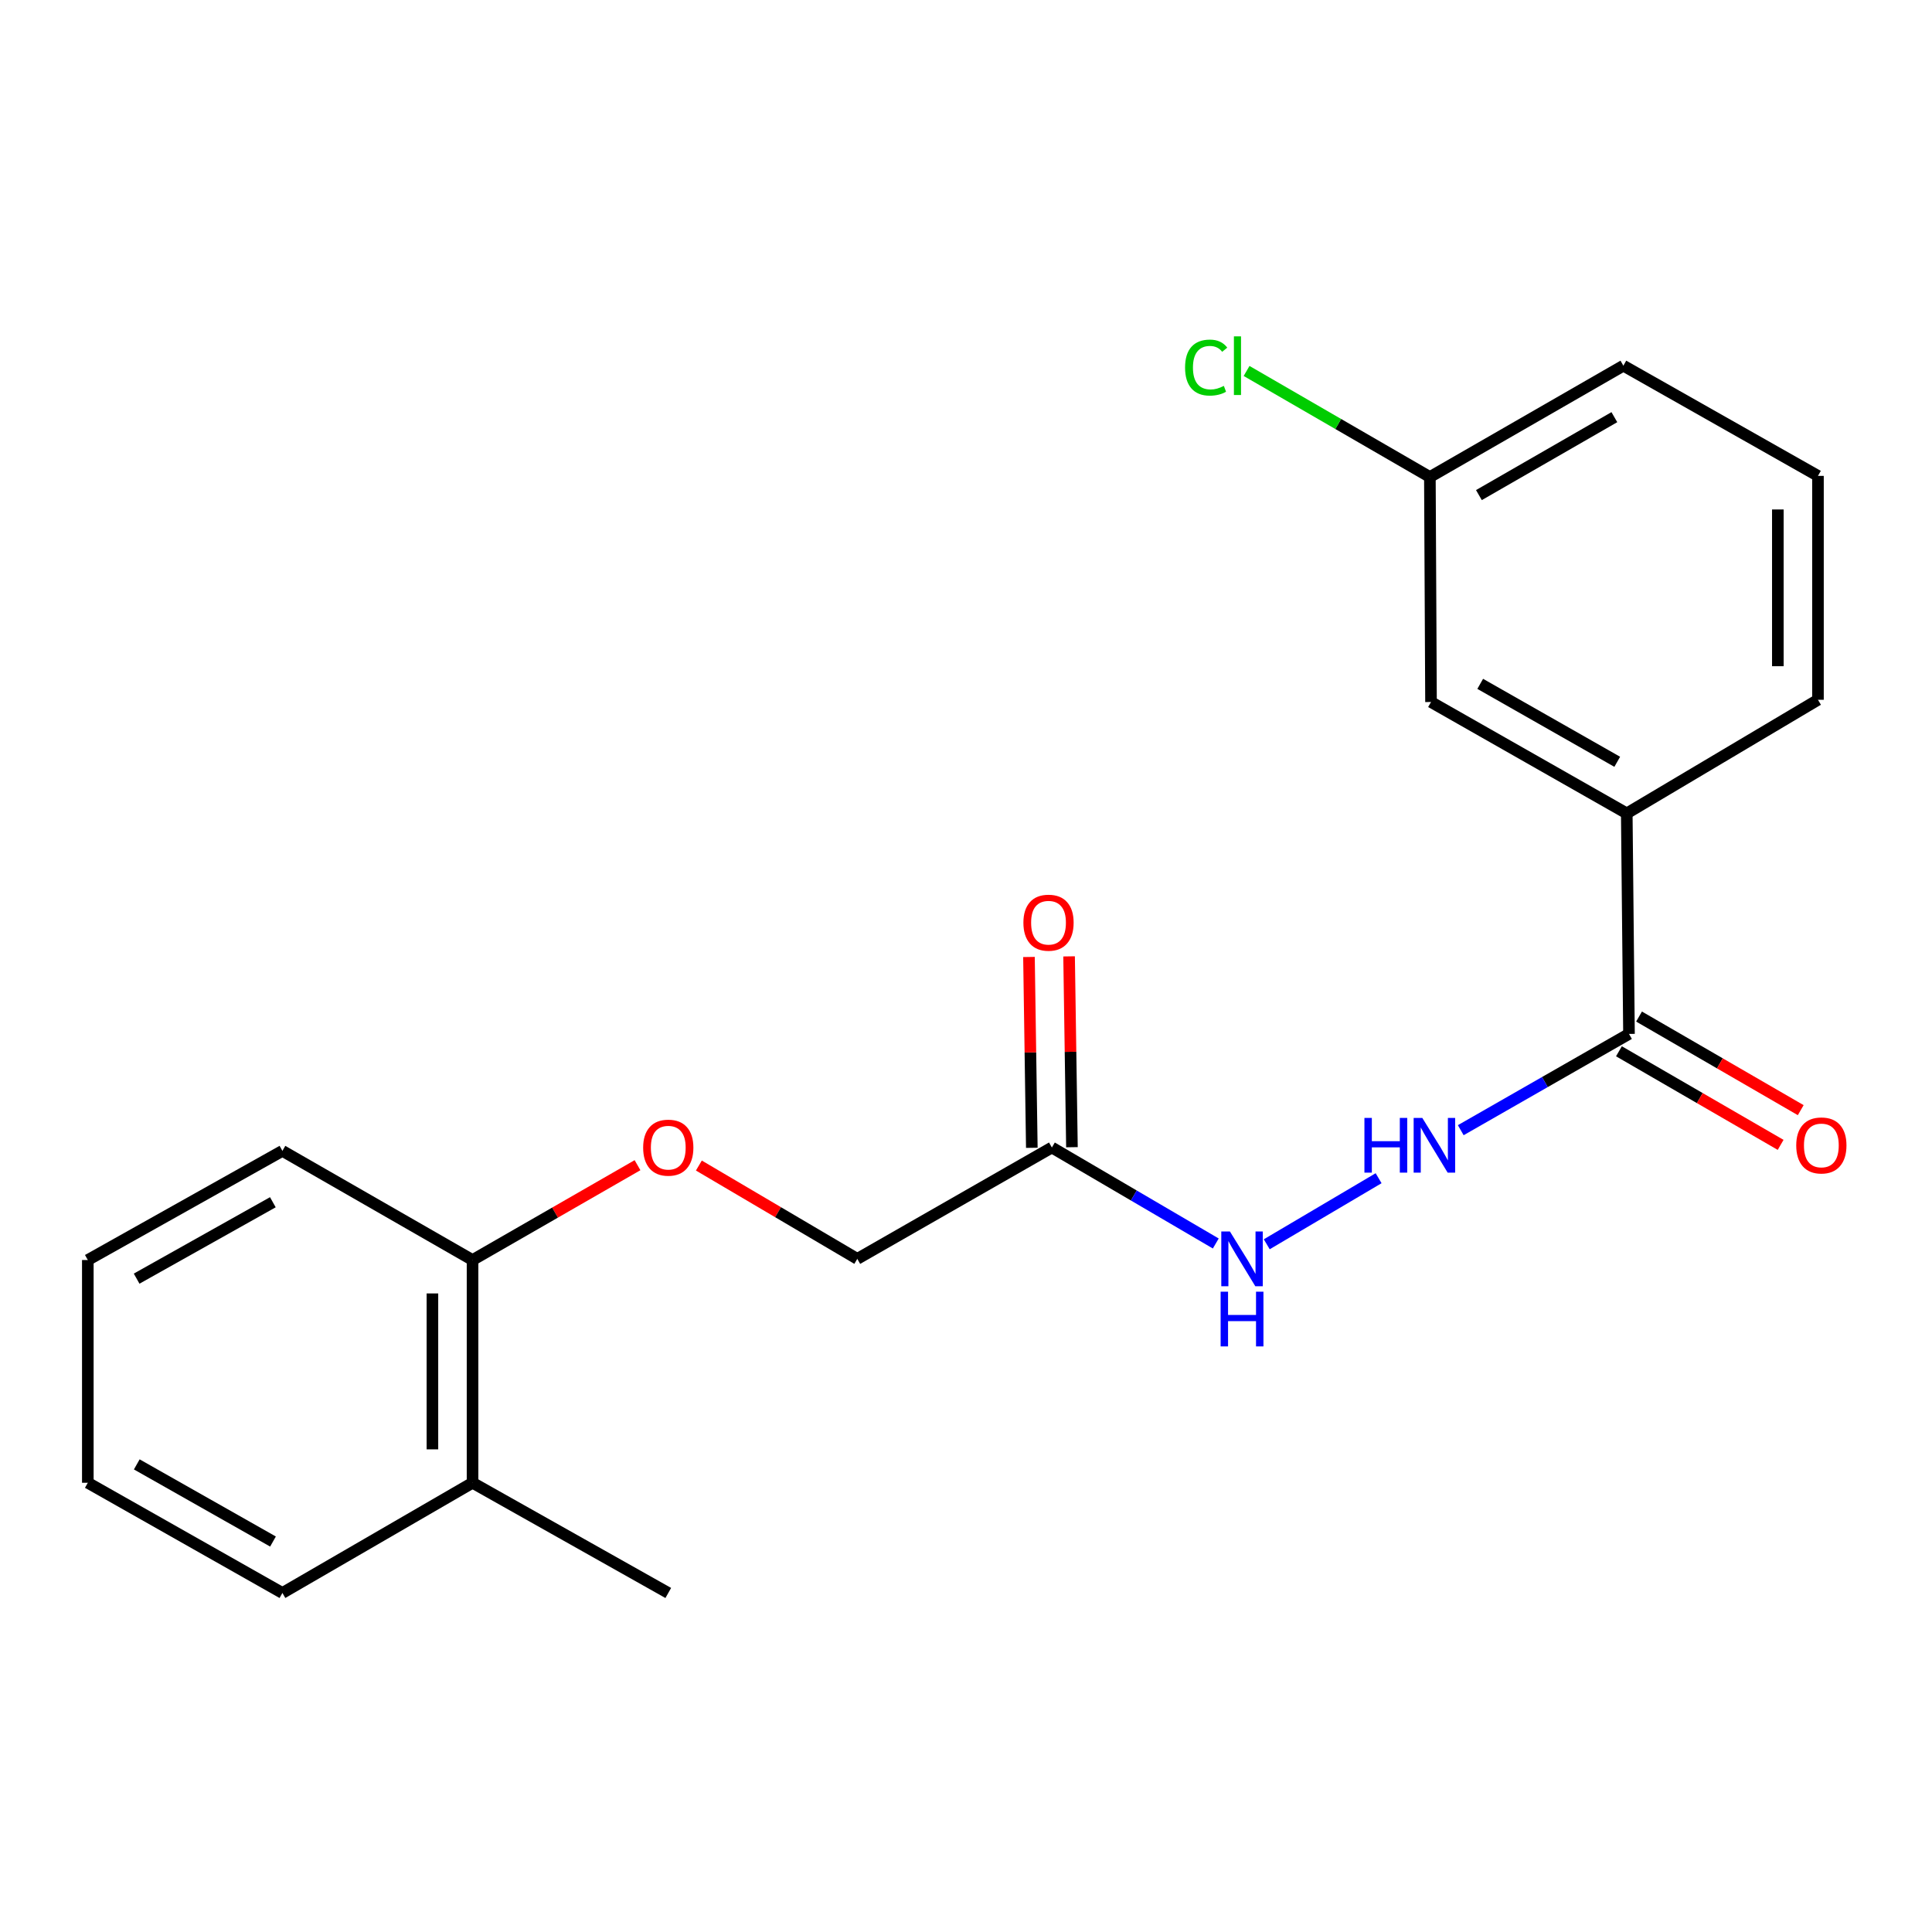 <?xml version='1.0' encoding='iso-8859-1'?>
<svg version='1.1' baseProfile='full'
              xmlns='http://www.w3.org/2000/svg'
                      xmlns:rdkit='http://www.rdkit.org/xml'
                      xmlns:xlink='http://www.w3.org/1999/xlink'
                  xml:space='preserve'
width='1000px' height='1000px' viewBox='0 0 1000 1000'>
<!-- END OF HEADER -->
<rect style='opacity:1.0;fill:#FFFFFF;stroke:none' width='1000' height='1000' x='0' y='0'> </rect>
<path class='bond-1' d='M 843.163,535.154 L 799.623,560.07' style='fill:none;fill-rule:evenodd;stroke:#000000;stroke-width:6px;stroke-linecap:butt;stroke-linejoin:miter;stroke-opacity:1' />
<path class='bond-1' d='M 799.623,560.07 L 756.084,584.987' style='fill:none;fill-rule:evenodd;stroke:#0000FF;stroke-width:6px;stroke-linecap:butt;stroke-linejoin:miter;stroke-opacity:1' />
<path class='bond-2' d='M 843.163,535.154 L 842.009,421.004' style='fill:none;fill-rule:evenodd;stroke:#000000;stroke-width:6px;stroke-linecap:butt;stroke-linejoin:miter;stroke-opacity:1' />
<path class='bond-5' d='M 837.961,544.14 L 879.806,568.364' style='fill:none;fill-rule:evenodd;stroke:#000000;stroke-width:6px;stroke-linecap:butt;stroke-linejoin:miter;stroke-opacity:1' />
<path class='bond-5' d='M 879.806,568.364 L 921.651,592.589' style='fill:none;fill-rule:evenodd;stroke:#FF0000;stroke-width:6px;stroke-linecap:butt;stroke-linejoin:miter;stroke-opacity:1' />
<path class='bond-5' d='M 848.365,526.167 L 890.21,550.392' style='fill:none;fill-rule:evenodd;stroke:#000000;stroke-width:6px;stroke-linecap:butt;stroke-linejoin:miter;stroke-opacity:1' />
<path class='bond-5' d='M 890.21,550.392 L 932.055,574.616' style='fill:none;fill-rule:evenodd;stroke:#FF0000;stroke-width:6px;stroke-linecap:butt;stroke-linejoin:miter;stroke-opacity:1' />
<path class='bond-0' d='M 544.452,593.947 L 586.868,618.788' style='fill:none;fill-rule:evenodd;stroke:#000000;stroke-width:6px;stroke-linecap:butt;stroke-linejoin:miter;stroke-opacity:1' />
<path class='bond-0' d='M 586.868,618.788 L 629.285,643.628' style='fill:none;fill-rule:evenodd;stroke:#0000FF;stroke-width:6px;stroke-linecap:butt;stroke-linejoin:miter;stroke-opacity:1' />
<path class='bond-7' d='M 554.834,593.792 L 554.095,544.405' style='fill:none;fill-rule:evenodd;stroke:#000000;stroke-width:6px;stroke-linecap:butt;stroke-linejoin:miter;stroke-opacity:1' />
<path class='bond-7' d='M 554.095,544.405 L 553.357,495.018' style='fill:none;fill-rule:evenodd;stroke:#FF0000;stroke-width:6px;stroke-linecap:butt;stroke-linejoin:miter;stroke-opacity:1' />
<path class='bond-7' d='M 534.07,594.103 L 533.331,544.716' style='fill:none;fill-rule:evenodd;stroke:#000000;stroke-width:6px;stroke-linecap:butt;stroke-linejoin:miter;stroke-opacity:1' />
<path class='bond-7' d='M 533.331,544.716 L 532.592,495.329' style='fill:none;fill-rule:evenodd;stroke:#FF0000;stroke-width:6px;stroke-linecap:butt;stroke-linejoin:miter;stroke-opacity:1' />
<path class='bond-9' d='M 544.452,593.947 L 443.732,651.587' style='fill:none;fill-rule:evenodd;stroke:#000000;stroke-width:6px;stroke-linecap:butt;stroke-linejoin:miter;stroke-opacity:1' />
<path class='bond-3' d='M 713.567,609.844 L 655.669,644.034' style='fill:none;fill-rule:evenodd;stroke:#0000FF;stroke-width:6px;stroke-linecap:butt;stroke-linejoin:miter;stroke-opacity:1' />
<path class='bond-6' d='M 842.009,421.004 L 740.689,363.364' style='fill:none;fill-rule:evenodd;stroke:#000000;stroke-width:6px;stroke-linecap:butt;stroke-linejoin:miter;stroke-opacity:1' />
<path class='bond-6' d='M 837.08,394.307 L 766.156,353.959' style='fill:none;fill-rule:evenodd;stroke:#000000;stroke-width:6px;stroke-linecap:butt;stroke-linejoin:miter;stroke-opacity:1' />
<path class='bond-13' d='M 842.009,421.004 L 940.976,362.21' style='fill:none;fill-rule:evenodd;stroke:#000000;stroke-width:6px;stroke-linecap:butt;stroke-linejoin:miter;stroke-opacity:1' />
<path class='bond-4' d='M 361.735,603.279 L 402.733,627.433' style='fill:none;fill-rule:evenodd;stroke:#FF0000;stroke-width:6px;stroke-linecap:butt;stroke-linejoin:miter;stroke-opacity:1' />
<path class='bond-4' d='M 402.733,627.433 L 443.732,651.587' style='fill:none;fill-rule:evenodd;stroke:#000000;stroke-width:6px;stroke-linecap:butt;stroke-linejoin:miter;stroke-opacity:1' />
<path class='bond-8' d='M 329.975,603.1 L 287.281,627.644' style='fill:none;fill-rule:evenodd;stroke:#FF0000;stroke-width:6px;stroke-linecap:butt;stroke-linejoin:miter;stroke-opacity:1' />
<path class='bond-8' d='M 287.281,627.644 L 244.587,652.187' style='fill:none;fill-rule:evenodd;stroke:#000000;stroke-width:6px;stroke-linecap:butt;stroke-linejoin:miter;stroke-opacity:1' />
<path class='bond-11' d='M 740.689,363.364 L 740.101,246.907' style='fill:none;fill-rule:evenodd;stroke:#000000;stroke-width:6px;stroke-linecap:butt;stroke-linejoin:miter;stroke-opacity:1' />
<path class='bond-10' d='M 244.587,652.187 L 244.587,767.479' style='fill:none;fill-rule:evenodd;stroke:#000000;stroke-width:6px;stroke-linecap:butt;stroke-linejoin:miter;stroke-opacity:1' />
<path class='bond-10' d='M 223.82,669.481 L 223.82,750.185' style='fill:none;fill-rule:evenodd;stroke:#000000;stroke-width:6px;stroke-linecap:butt;stroke-linejoin:miter;stroke-opacity:1' />
<path class='bond-15' d='M 244.587,652.187 L 146.175,595.689' style='fill:none;fill-rule:evenodd;stroke:#000000;stroke-width:6px;stroke-linecap:butt;stroke-linejoin:miter;stroke-opacity:1' />
<path class='bond-16' d='M 244.587,767.479 L 345.896,824.519' style='fill:none;fill-rule:evenodd;stroke:#000000;stroke-width:6px;stroke-linecap:butt;stroke-linejoin:miter;stroke-opacity:1' />
<path class='bond-17' d='M 244.587,767.479 L 146.175,824.519' style='fill:none;fill-rule:evenodd;stroke:#000000;stroke-width:6px;stroke-linecap:butt;stroke-linejoin:miter;stroke-opacity:1' />
<path class='bond-12' d='M 740.101,246.907 L 692.664,219.457' style='fill:none;fill-rule:evenodd;stroke:#000000;stroke-width:6px;stroke-linecap:butt;stroke-linejoin:miter;stroke-opacity:1' />
<path class='bond-12' d='M 692.664,219.457 L 645.228,192.008' style='fill:none;fill-rule:evenodd;stroke:#00CC00;stroke-width:6px;stroke-linecap:butt;stroke-linejoin:miter;stroke-opacity:1' />
<path class='bond-21' d='M 740.101,246.907 L 840.255,189.278' style='fill:none;fill-rule:evenodd;stroke:#000000;stroke-width:6px;stroke-linecap:butt;stroke-linejoin:miter;stroke-opacity:1' />
<path class='bond-21' d='M 765.481,256.263 L 835.589,215.923' style='fill:none;fill-rule:evenodd;stroke:#000000;stroke-width:6px;stroke-linecap:butt;stroke-linejoin:miter;stroke-opacity:1' />
<path class='bond-14' d='M 940.976,362.21 L 940.976,246.319' style='fill:none;fill-rule:evenodd;stroke:#000000;stroke-width:6px;stroke-linecap:butt;stroke-linejoin:miter;stroke-opacity:1' />
<path class='bond-14' d='M 920.209,344.827 L 920.209,263.702' style='fill:none;fill-rule:evenodd;stroke:#000000;stroke-width:6px;stroke-linecap:butt;stroke-linejoin:miter;stroke-opacity:1' />
<path class='bond-18' d='M 940.976,246.319 L 840.255,189.278' style='fill:none;fill-rule:evenodd;stroke:#000000;stroke-width:6px;stroke-linecap:butt;stroke-linejoin:miter;stroke-opacity:1' />
<path class='bond-19' d='M 146.175,595.689 L 45.455,652.187' style='fill:none;fill-rule:evenodd;stroke:#000000;stroke-width:6px;stroke-linecap:butt;stroke-linejoin:miter;stroke-opacity:1' />
<path class='bond-19' d='M 141.226,622.276 L 70.722,661.825' style='fill:none;fill-rule:evenodd;stroke:#000000;stroke-width:6px;stroke-linecap:butt;stroke-linejoin:miter;stroke-opacity:1' />
<path class='bond-22' d='M 146.175,824.519 L 45.455,767.479' style='fill:none;fill-rule:evenodd;stroke:#000000;stroke-width:6px;stroke-linecap:butt;stroke-linejoin:miter;stroke-opacity:1' />
<path class='bond-22' d='M 141.3,797.893 L 70.796,757.965' style='fill:none;fill-rule:evenodd;stroke:#000000;stroke-width:6px;stroke-linecap:butt;stroke-linejoin:miter;stroke-opacity:1' />
<path class='bond-20' d='M 45.455,652.187 L 45.455,767.479' style='fill:none;fill-rule:evenodd;stroke:#000000;stroke-width:6px;stroke-linecap:butt;stroke-linejoin:miter;stroke-opacity:1' />
<path  class='atom-2' d='M 706.223 578.634
L 710.063 578.634
L 710.063 590.674
L 724.543 590.674
L 724.543 578.634
L 728.383 578.634
L 728.383 606.954
L 724.543 606.954
L 724.543 593.874
L 710.063 593.874
L 710.063 606.954
L 706.223 606.954
L 706.223 578.634
' fill='#0000FF'/>
<path  class='atom-2' d='M 736.183 578.634
L 745.463 593.634
Q 746.383 595.114, 747.863 597.794
Q 749.343 600.474, 749.423 600.634
L 749.423 578.634
L 753.183 578.634
L 753.183 606.954
L 749.303 606.954
L 739.343 590.554
Q 738.183 588.634, 736.943 586.434
Q 735.743 584.234, 735.383 583.554
L 735.383 606.954
L 731.703 606.954
L 731.703 578.634
L 736.183 578.634
' fill='#0000FF'/>
<path  class='atom-4' d='M 636.616 637.427
L 645.896 652.427
Q 646.816 653.907, 648.296 656.587
Q 649.776 659.267, 649.856 659.427
L 649.856 637.427
L 653.616 637.427
L 653.616 665.747
L 649.736 665.747
L 639.776 649.347
Q 638.616 647.427, 637.376 645.227
Q 636.176 643.027, 635.816 642.347
L 635.816 665.747
L 632.136 665.747
L 632.136 637.427
L 636.616 637.427
' fill='#0000FF'/>
<path  class='atom-4' d='M 631.796 668.579
L 635.636 668.579
L 635.636 680.619
L 650.116 680.619
L 650.116 668.579
L 653.956 668.579
L 653.956 696.899
L 650.116 696.899
L 650.116 683.819
L 635.636 683.819
L 635.636 696.899
L 631.796 696.899
L 631.796 668.579
' fill='#0000FF'/>
<path  class='atom-5' d='M 332.896 594.027
Q 332.896 587.227, 336.256 583.427
Q 339.616 579.627, 345.896 579.627
Q 352.176 579.627, 355.536 583.427
Q 358.896 587.227, 358.896 594.027
Q 358.896 600.907, 355.496 604.827
Q 352.096 608.707, 345.896 608.707
Q 339.656 608.707, 336.256 604.827
Q 332.896 600.947, 332.896 594.027
M 345.896 605.507
Q 350.216 605.507, 352.536 602.627
Q 354.896 599.707, 354.896 594.027
Q 354.896 588.467, 352.536 585.667
Q 350.216 582.827, 345.896 582.827
Q 341.576 582.827, 339.216 585.627
Q 336.896 588.427, 336.896 594.027
Q 336.896 599.747, 339.216 602.627
Q 341.576 605.507, 345.896 605.507
' fill='#FF0000'/>
<path  class='atom-6' d='M 929.729 592.874
Q 929.729 586.074, 933.089 582.274
Q 936.449 578.474, 942.729 578.474
Q 949.009 578.474, 952.369 582.274
Q 955.729 586.074, 955.729 592.874
Q 955.729 599.754, 952.329 603.674
Q 948.929 607.554, 942.729 607.554
Q 936.489 607.554, 933.089 603.674
Q 929.729 599.794, 929.729 592.874
M 942.729 604.354
Q 947.049 604.354, 949.369 601.474
Q 951.729 598.554, 951.729 592.874
Q 951.729 587.314, 949.369 584.514
Q 947.049 581.674, 942.729 581.674
Q 938.409 581.674, 936.049 584.474
Q 933.729 587.274, 933.729 592.874
Q 933.729 598.594, 936.049 601.474
Q 938.409 604.354, 942.729 604.354
' fill='#FF0000'/>
<path  class='atom-8' d='M 529.71 477.582
Q 529.71 470.782, 533.07 466.982
Q 536.43 463.182, 542.71 463.182
Q 548.99 463.182, 552.35 466.982
Q 555.71 470.782, 555.71 477.582
Q 555.71 484.462, 552.31 488.382
Q 548.91 492.262, 542.71 492.262
Q 536.47 492.262, 533.07 488.382
Q 529.71 484.502, 529.71 477.582
M 542.71 489.062
Q 547.03 489.062, 549.35 486.182
Q 551.71 483.262, 551.71 477.582
Q 551.71 472.022, 549.35 469.222
Q 547.03 466.382, 542.71 466.382
Q 538.39 466.382, 536.03 469.182
Q 533.71 471.982, 533.71 477.582
Q 533.71 483.302, 536.03 486.182
Q 538.39 489.062, 542.71 489.062
' fill='#FF0000'/>
<path  class='atom-13' d='M 613.391 190.258
Q 613.391 183.218, 616.671 179.538
Q 619.991 175.818, 626.271 175.818
Q 632.111 175.818, 635.231 179.938
L 632.591 182.098
Q 630.311 179.098, 626.271 179.098
Q 621.991 179.098, 619.711 181.978
Q 617.471 184.818, 617.471 190.258
Q 617.471 195.858, 619.791 198.738
Q 622.151 201.618, 626.711 201.618
Q 629.831 201.618, 633.471 199.738
L 634.591 202.738
Q 633.111 203.698, 630.871 204.258
Q 628.631 204.818, 626.151 204.818
Q 619.991 204.818, 616.671 201.058
Q 613.391 197.298, 613.391 190.258
' fill='#00CC00'/>
<path  class='atom-13' d='M 638.671 174.098
L 642.351 174.098
L 642.351 204.458
L 638.671 204.458
L 638.671 174.098
' fill='#00CC00'/>
</svg>
